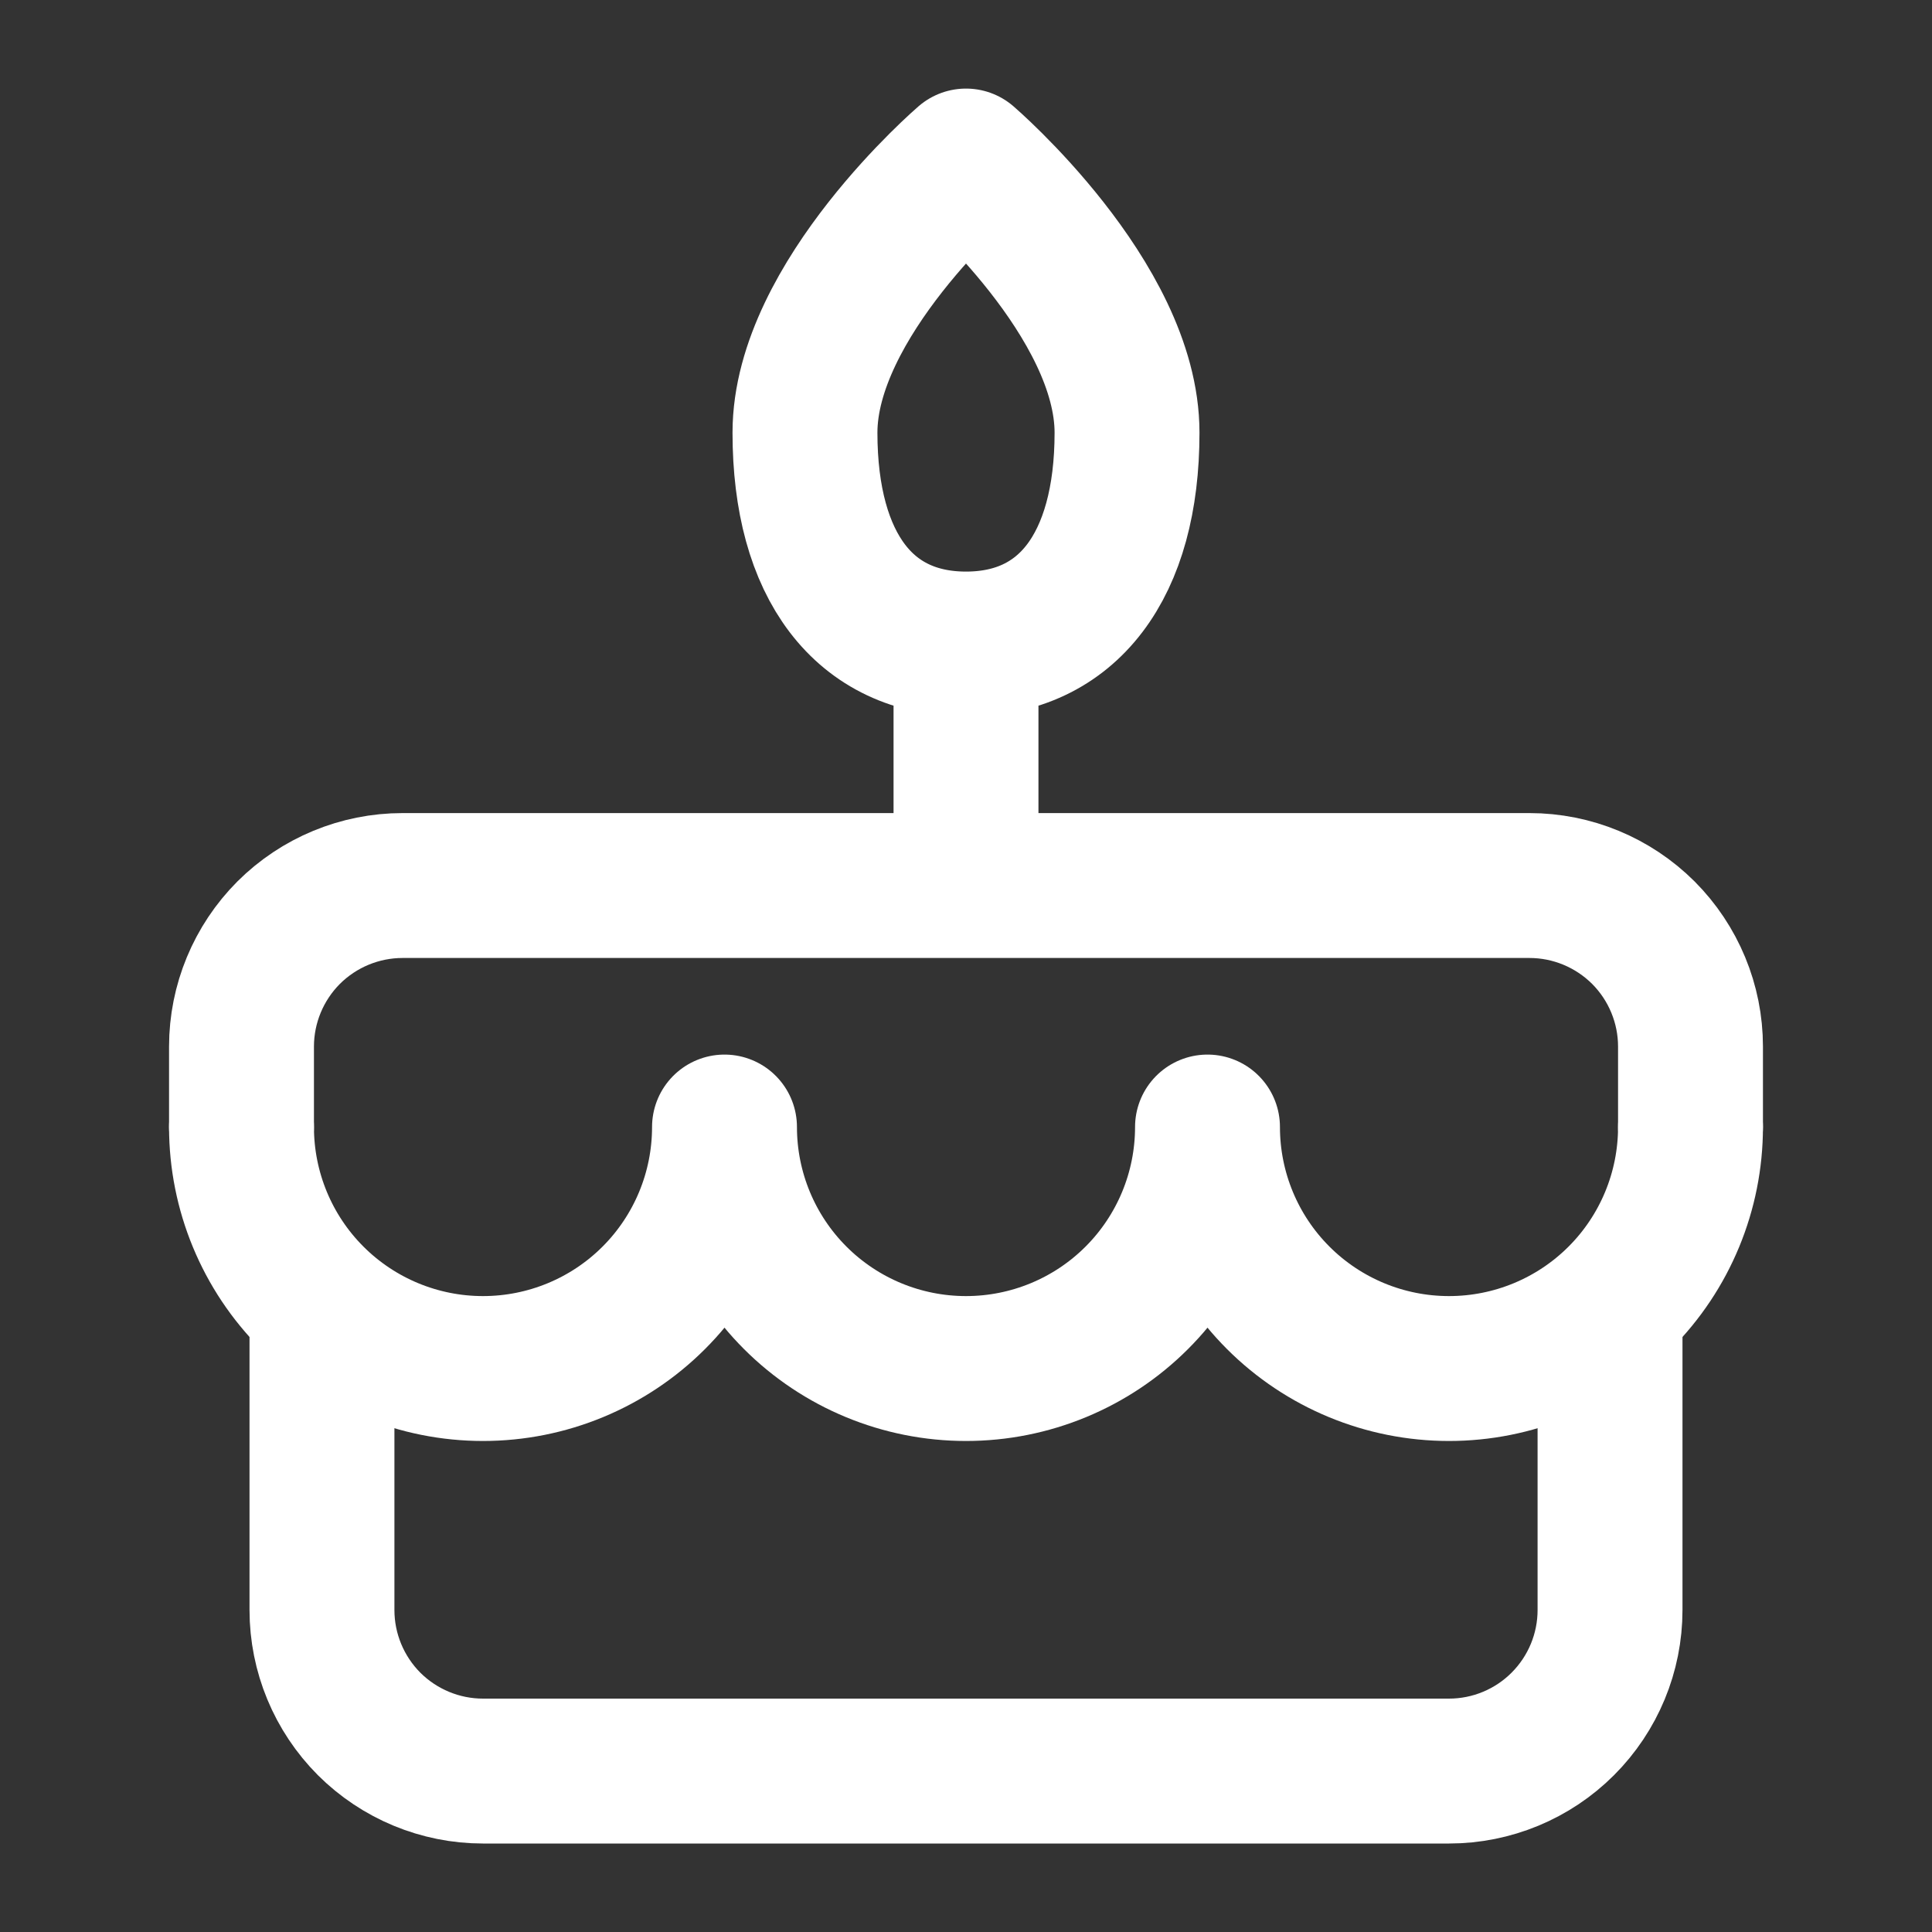 <svg width="24" height="24" viewBox="0 0 20 20" fill="none" xmlns="http://www.w3.org/2000/svg">
<rect x="0" y="0" width="20" height="20" fill="#333333" stroke="none"/>
<path d="M3.333 13.75V16.667C3.333 17.109 3.509 17.533 3.821 17.846C4.134 18.158 4.558 18.334 5 18.334H15C15.442 18.334 15.866 18.158 16.178 17.846C16.491 17.533 16.667 17.109 16.667 16.667V13.75M2.5 11.667V10.834C2.5 10.392 2.676 9.968 2.988 9.655C3.301 9.343 3.725 9.167 4.167 9.167H15.833C16.275 9.167 16.699 9.343 17.012 9.655C17.324 9.968 17.5 10.392 17.5 10.834V11.667M10 6.667V9.167M10 6.667C11.052 6.667 11.667 5.86 11.667 4.479C11.667 3.099 10 1.667 10 1.667C10 1.667 8.333 3.099 8.333 4.479C8.333 5.86 8.948 6.667 10 6.667Z" stroke="#ffffff" stroke-width="1.5" stroke-linecap="round" stroke-linejoin="round"/>
<path d="M2.5 11.667C2.5 12.33 2.763 12.966 3.232 13.435C3.701 13.904 4.337 14.167 5 14.167C5.663 14.167 6.299 13.904 6.768 13.435C7.237 12.966 7.5 12.33 7.5 11.667C7.5 12.33 7.763 12.966 8.232 13.435C8.701 13.904 9.337 14.167 10 14.167C10.663 14.167 11.299 13.904 11.768 13.435C12.237 12.966 12.5 12.33 12.5 11.667C12.5 12.33 12.763 12.966 13.232 13.435C13.701 13.904 14.337 14.167 15 14.167C15.663 14.167 16.299 13.904 16.768 13.435C17.237 12.966 17.5 12.33 17.5 11.667" stroke="#ffffff" stroke-width="1.5" stroke-linecap="round" stroke-linejoin="round"/>
</svg>

